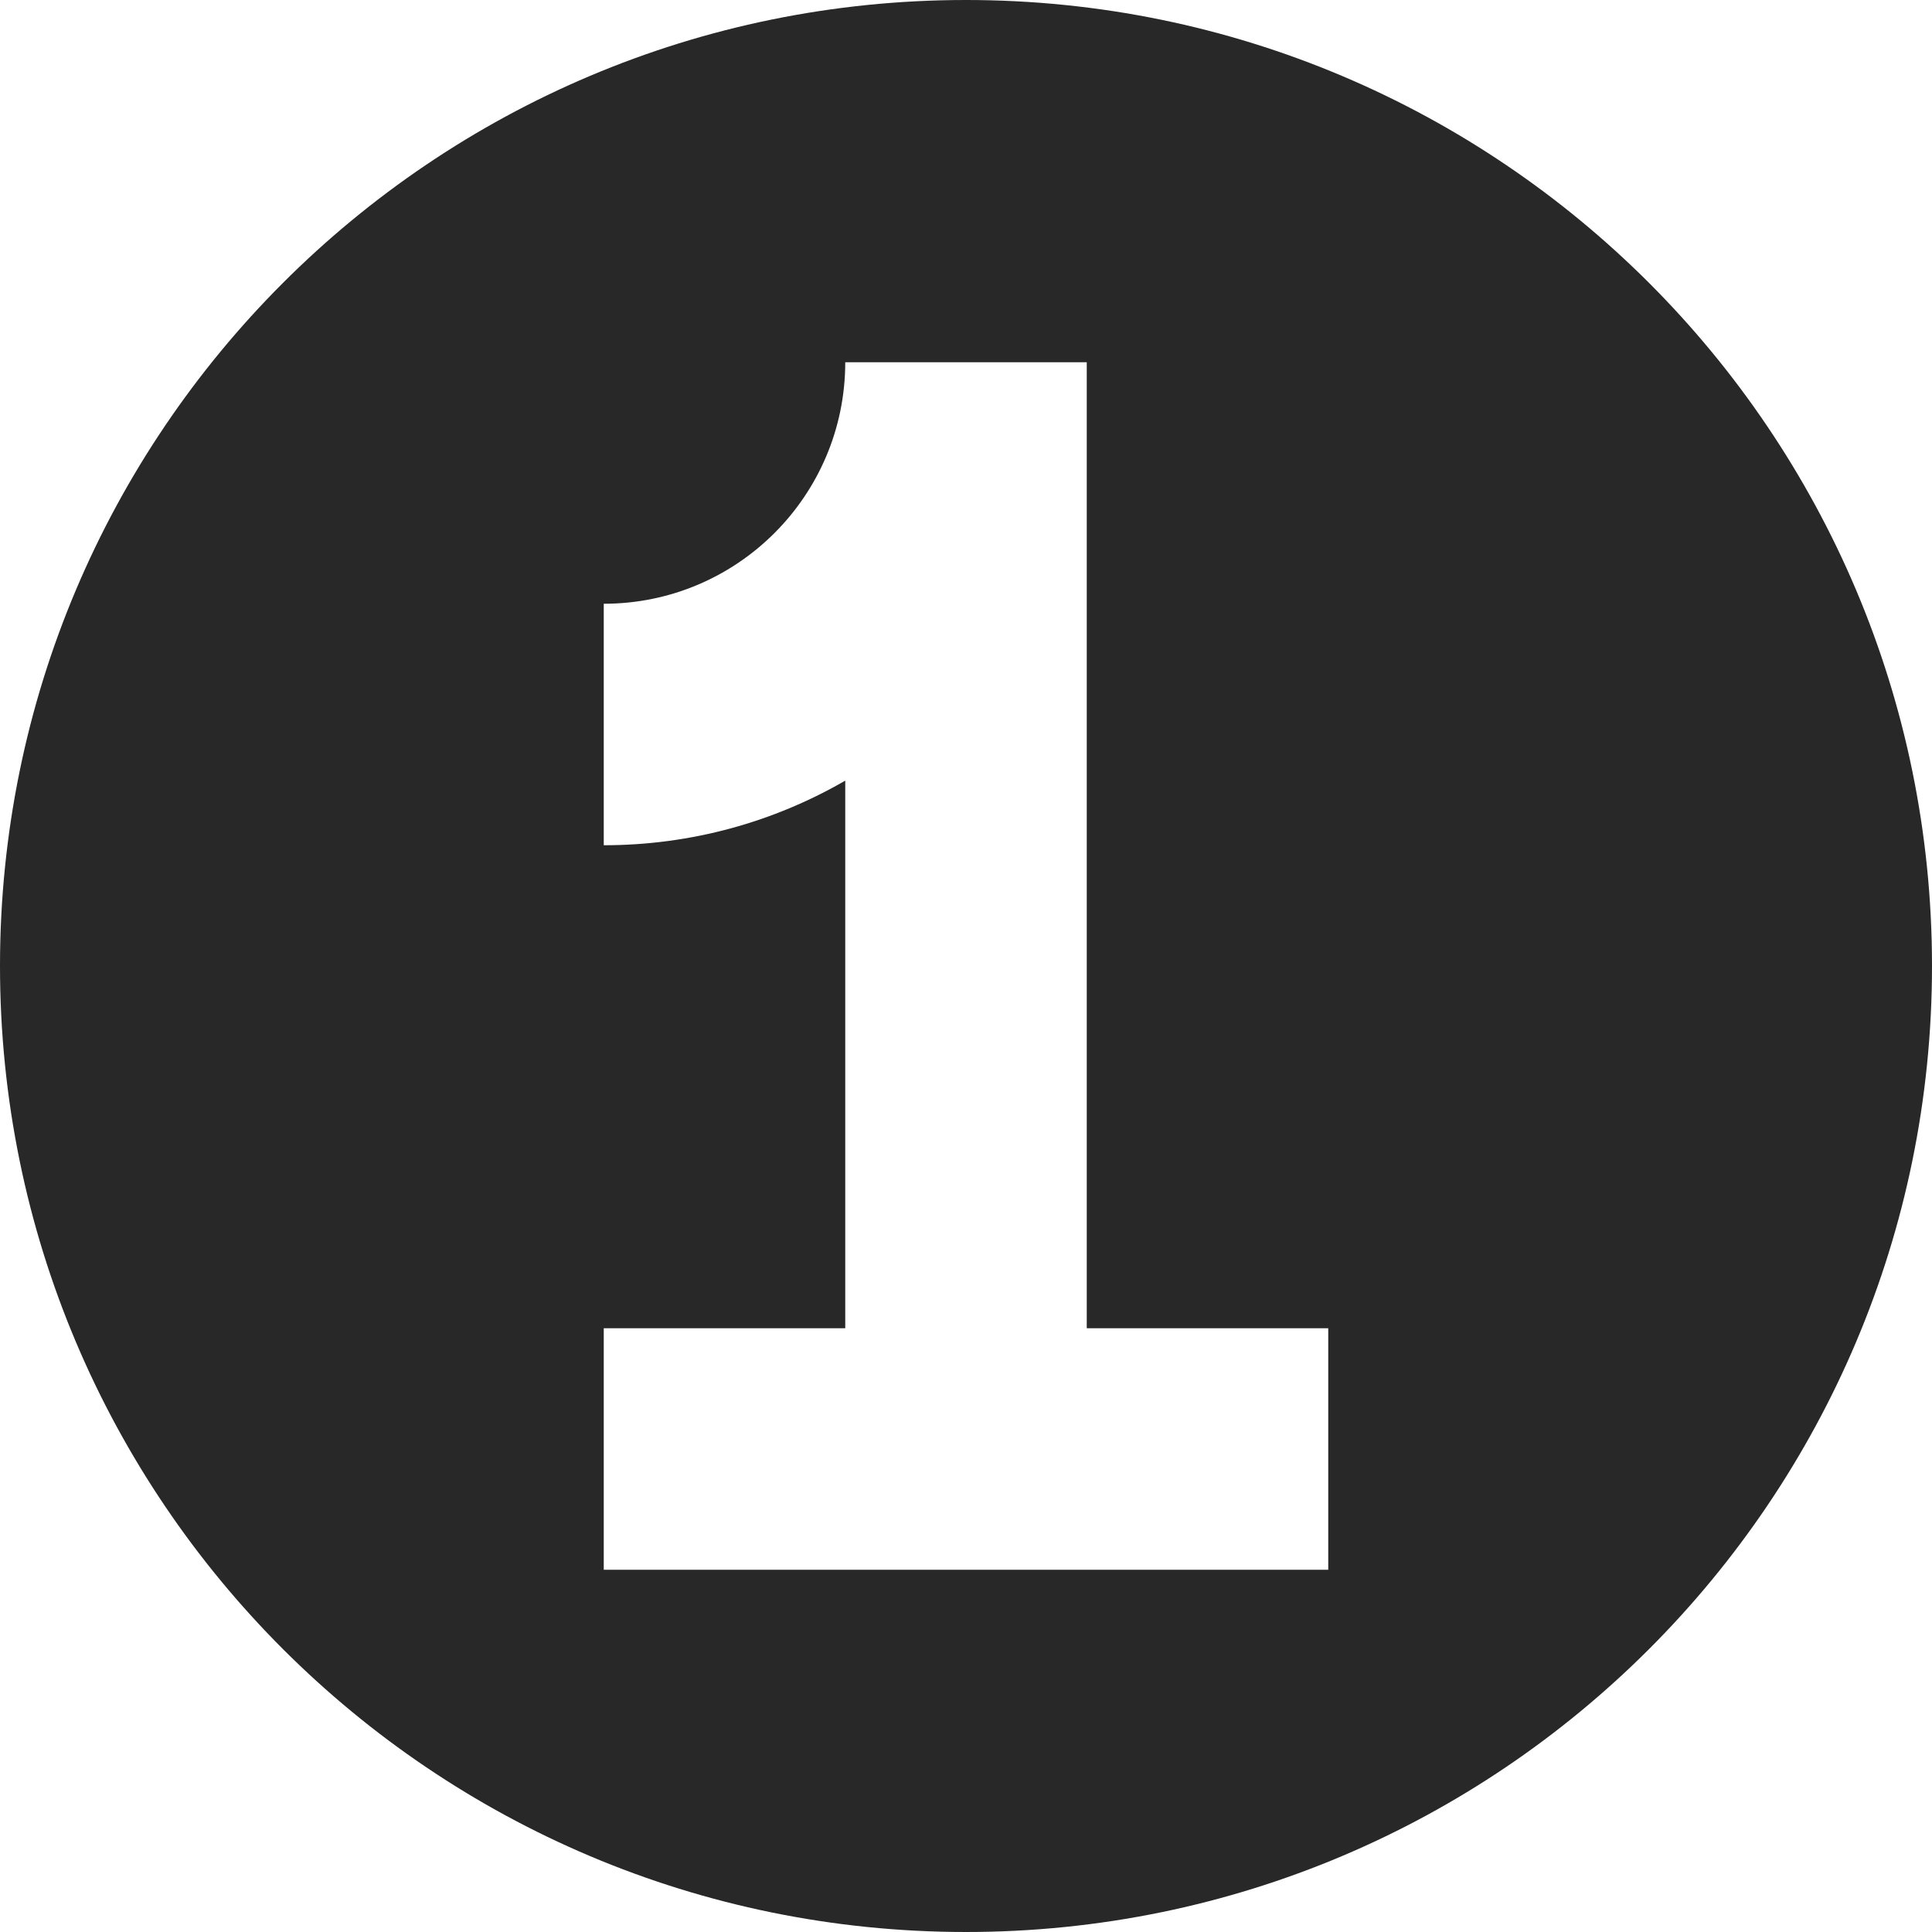 <svg version="1.2" preserveAspectRatio="xMidYMid meet" height="500" viewBox="0 0 375 375" zoomAndPan="magnify" width="500" xmlns:xlink="http://www.w3.org/1999/xlink" xmlns="http://www.w3.org/2000/svg"><g id="b284514520"><path d="M 375 187.5 C 375 291.055 291.055 375 187.5 375 C 83.945 375 0 291.055 0 187.5 C 0 83.945 83.945 0 187.5 0 C 291.055 0 375 83.945 375 187.5 Z M 164.062 257.812 L 117.188 257.812 L 117.188 304.688 L 257.812 304.688 L 257.812 257.812 L 210.938 257.812 L 210.938 70.312 L 164.062 70.312 C 164.062 96.199 143.074 117.188 117.188 117.188 L 117.188 164.062 C 134.262 164.062 150.273 159.496 164.062 151.52 Z M 164.062 257.812" style="stroke:none;fill-rule:evenodd;fill:#282828;fill-opacity:1;"></path></g></svg>